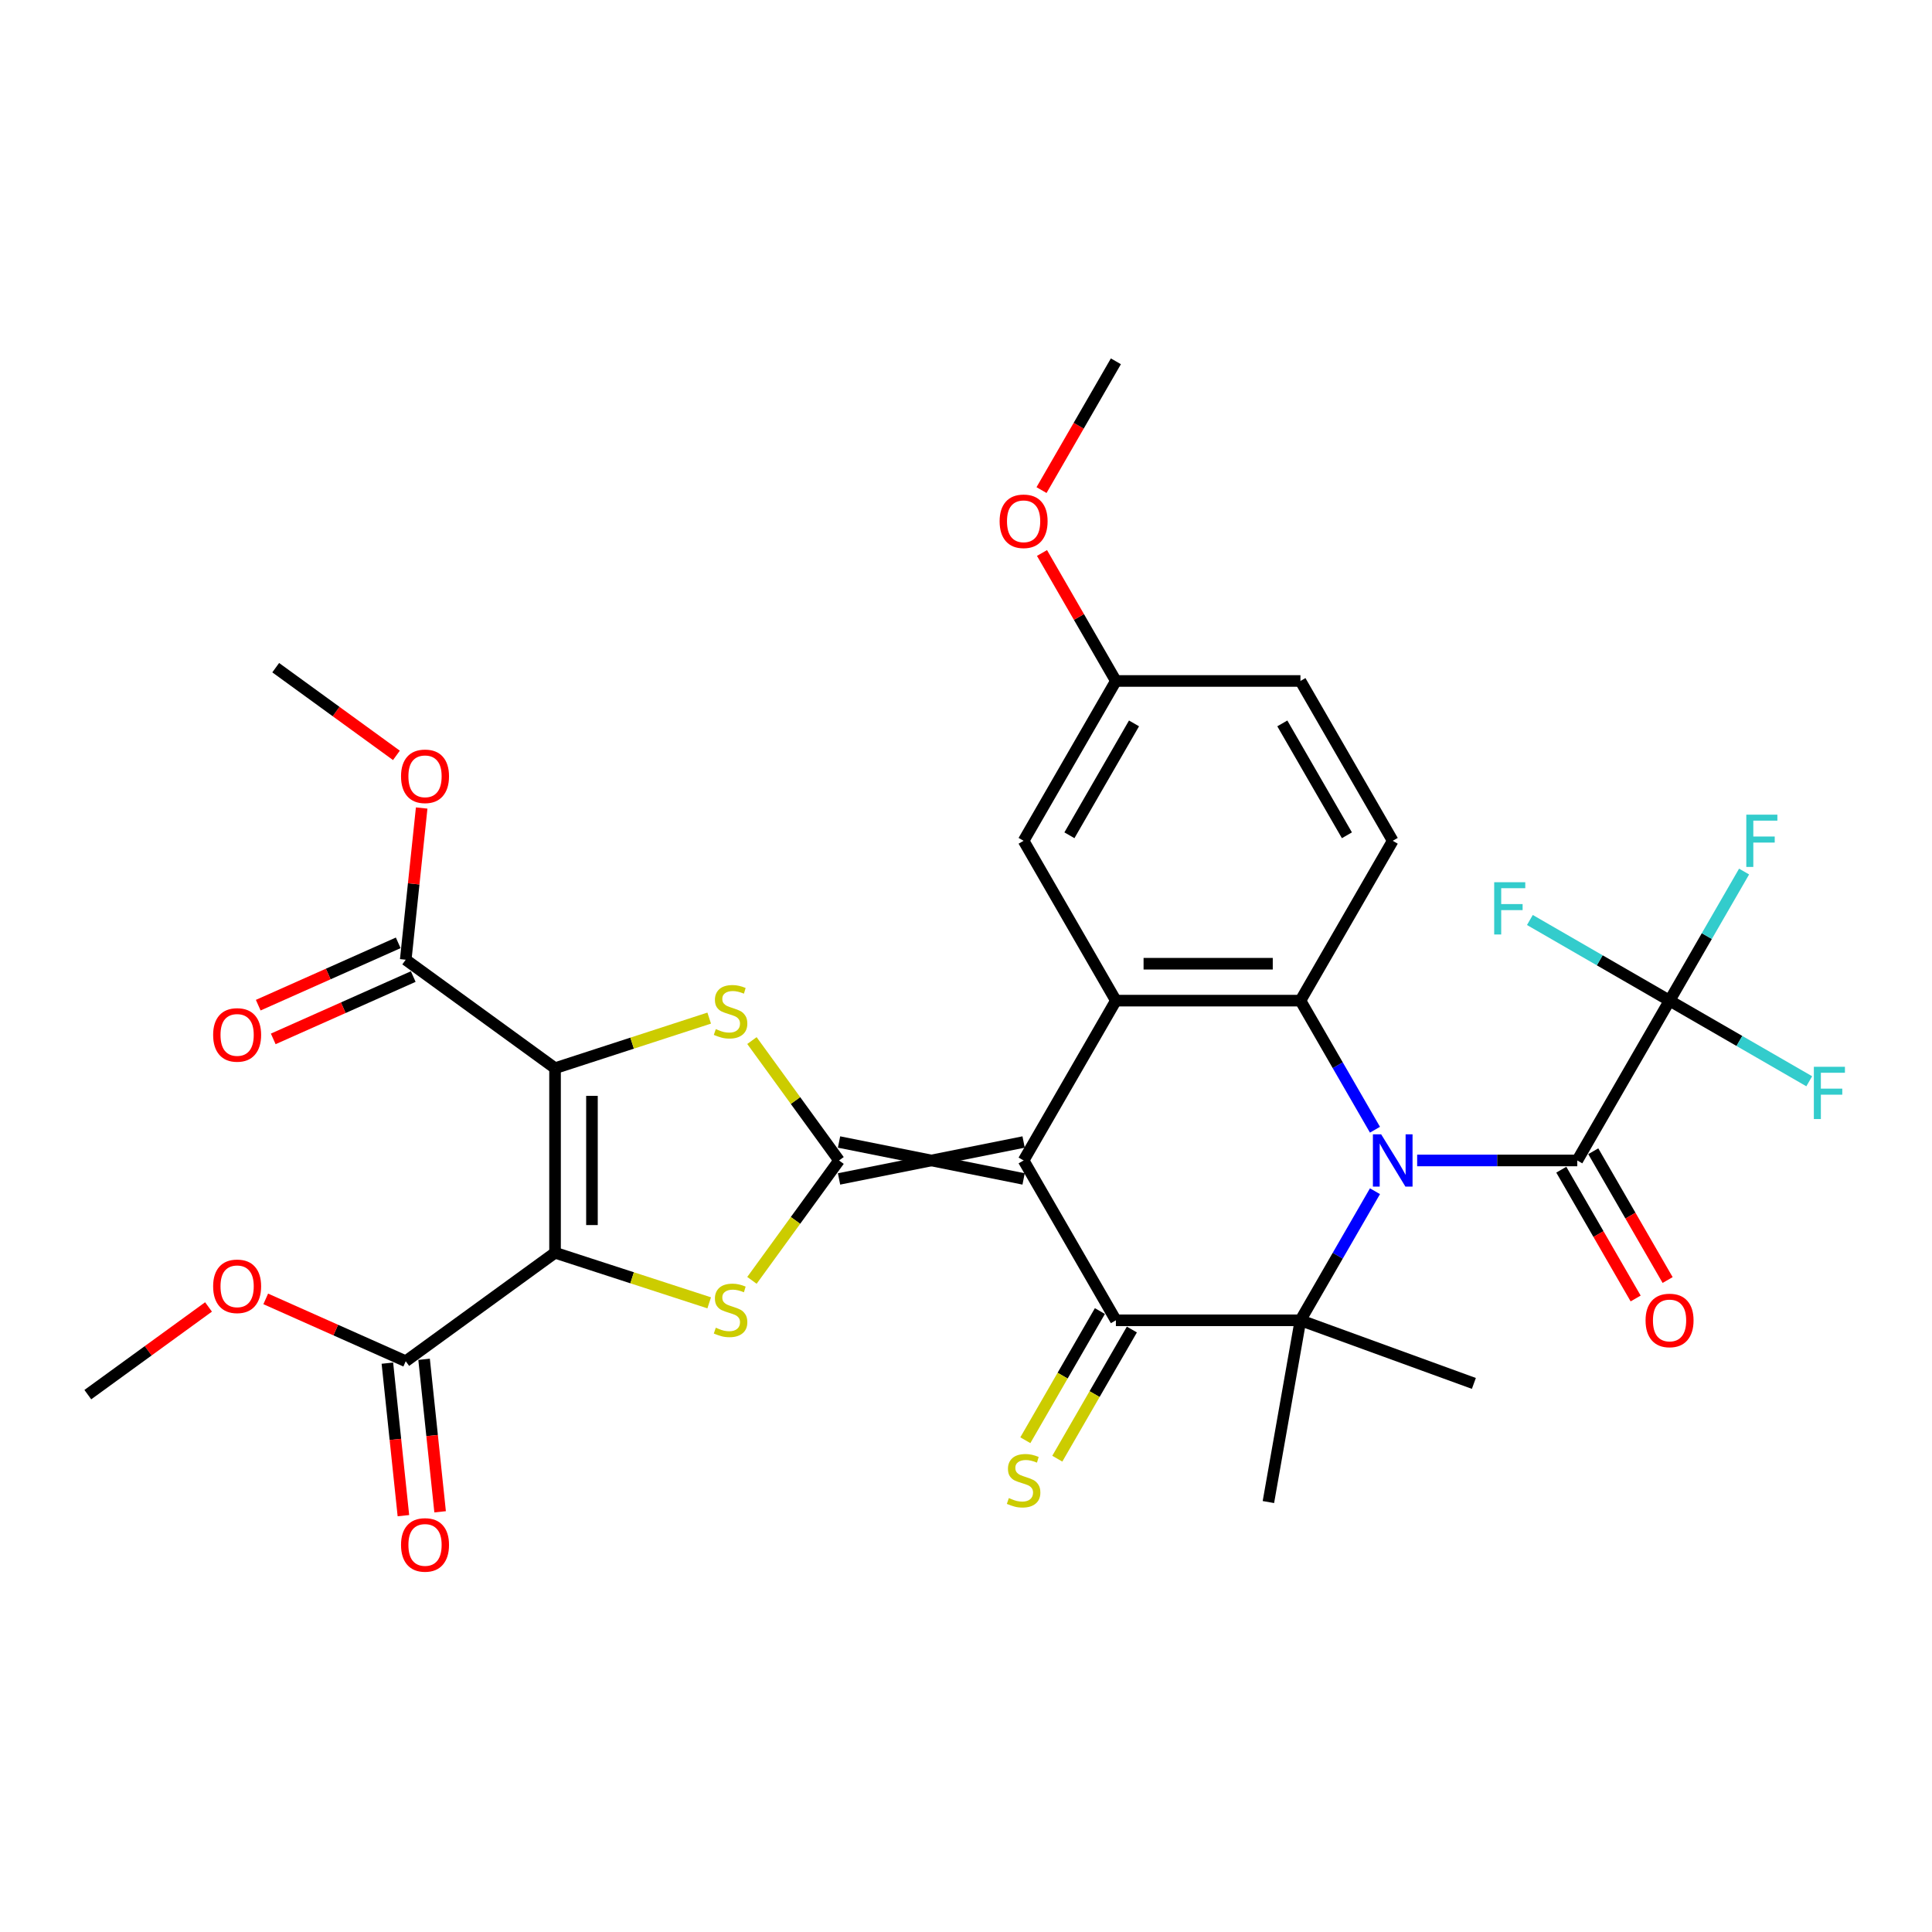 <?xml version='1.0' encoding='iso-8859-1'?>
<svg version='1.1' baseProfile='full'
              xmlns='http://www.w3.org/2000/svg'
                      xmlns:rdkit='http://www.rdkit.org/xml'
                      xmlns:xlink='http://www.w3.org/1999/xlink'
                  xml:space='preserve'
width='1000px' height='1000px' viewBox='0 0 1000 1000'>
<!-- END OF HEADER -->
<rect style='opacity:1.0;fill:#FFFFFF;stroke:none' width='1000' height='1000' x='0' y='0'> </rect>
<path class='bond-1' d='M 529.817,591.103 L 434.29,610.208' style='fill:none;fill-rule:evenodd;stroke:#000000;stroke-width:6px;stroke-linecap:butt;stroke-linejoin:miter;stroke-opacity:1' />
<path class='bond-1' d='M 529.817,610.208 L 434.29,591.103' style='fill:none;fill-rule:evenodd;stroke:#000000;stroke-width:6px;stroke-linecap:butt;stroke-linejoin:miter;stroke-opacity:1' />
<path class='bond-4' d='M 529.817,600.655 L 577.581,683.384' style='fill:none;fill-rule:evenodd;stroke:#000000;stroke-width:6px;stroke-linecap:butt;stroke-linejoin:miter;stroke-opacity:1' />
<path class='bond-9' d='M 529.817,600.655 L 577.581,517.926' style='fill:none;fill-rule:evenodd;stroke:#000000;stroke-width:6px;stroke-linecap:butt;stroke-linejoin:miter;stroke-opacity:1' />
<path class='bond-0' d='M 711.683,584.74 L 692.396,551.333' style='fill:none;fill-rule:evenodd;stroke:#0000FF;stroke-width:6px;stroke-linecap:butt;stroke-linejoin:miter;stroke-opacity:1' />
<path class='bond-0' d='M 692.396,551.333 L 673.108,517.926' style='fill:none;fill-rule:evenodd;stroke:#000000;stroke-width:6px;stroke-linecap:butt;stroke-linejoin:miter;stroke-opacity:1' />
<path class='bond-10' d='M 733.52,600.655 L 774.959,600.655' style='fill:none;fill-rule:evenodd;stroke:#0000FF;stroke-width:6px;stroke-linecap:butt;stroke-linejoin:miter;stroke-opacity:1' />
<path class='bond-10' d='M 774.959,600.655 L 816.399,600.655' style='fill:none;fill-rule:evenodd;stroke:#000000;stroke-width:6px;stroke-linecap:butt;stroke-linejoin:miter;stroke-opacity:1' />
<path class='bond-33' d='M 711.683,616.57 L 692.396,649.977' style='fill:none;fill-rule:evenodd;stroke:#0000FF;stroke-width:6px;stroke-linecap:butt;stroke-linejoin:miter;stroke-opacity:1' />
<path class='bond-33' d='M 692.396,649.977 L 673.108,683.384' style='fill:none;fill-rule:evenodd;stroke:#000000;stroke-width:6px;stroke-linecap:butt;stroke-linejoin:miter;stroke-opacity:1' />
<path class='bond-6' d='M 434.29,600.655 L 411.747,569.627' style='fill:none;fill-rule:evenodd;stroke:#000000;stroke-width:6px;stroke-linecap:butt;stroke-linejoin:miter;stroke-opacity:1' />
<path class='bond-6' d='M 411.747,569.627 L 389.203,538.598' style='fill:none;fill-rule:evenodd;stroke:#CCCC00;stroke-width:6px;stroke-linecap:butt;stroke-linejoin:miter;stroke-opacity:1' />
<path class='bond-7' d='M 434.29,600.655 L 411.747,631.684' style='fill:none;fill-rule:evenodd;stroke:#000000;stroke-width:6px;stroke-linecap:butt;stroke-linejoin:miter;stroke-opacity:1' />
<path class='bond-7' d='M 411.747,631.684 L 389.203,662.713' style='fill:none;fill-rule:evenodd;stroke:#CCCC00;stroke-width:6px;stroke-linecap:butt;stroke-linejoin:miter;stroke-opacity:1' />
<path class='bond-2' d='M 287.289,648.419 L 327.184,661.381' style='fill:none;fill-rule:evenodd;stroke:#000000;stroke-width:6px;stroke-linecap:butt;stroke-linejoin:miter;stroke-opacity:1' />
<path class='bond-2' d='M 327.184,661.381 L 367.079,674.344' style='fill:none;fill-rule:evenodd;stroke:#CCCC00;stroke-width:6px;stroke-linecap:butt;stroke-linejoin:miter;stroke-opacity:1' />
<path class='bond-12' d='M 287.289,648.419 L 210.006,704.568' style='fill:none;fill-rule:evenodd;stroke:#000000;stroke-width:6px;stroke-linecap:butt;stroke-linejoin:miter;stroke-opacity:1' />
<path class='bond-34' d='M 287.289,648.419 L 287.289,552.892' style='fill:none;fill-rule:evenodd;stroke:#000000;stroke-width:6px;stroke-linecap:butt;stroke-linejoin:miter;stroke-opacity:1' />
<path class='bond-34' d='M 306.395,634.09 L 306.395,567.221' style='fill:none;fill-rule:evenodd;stroke:#000000;stroke-width:6px;stroke-linecap:butt;stroke-linejoin:miter;stroke-opacity:1' />
<path class='bond-3' d='M 287.289,552.892 L 327.184,539.929' style='fill:none;fill-rule:evenodd;stroke:#000000;stroke-width:6px;stroke-linecap:butt;stroke-linejoin:miter;stroke-opacity:1' />
<path class='bond-3' d='M 327.184,539.929 L 367.079,526.966' style='fill:none;fill-rule:evenodd;stroke:#CCCC00;stroke-width:6px;stroke-linecap:butt;stroke-linejoin:miter;stroke-opacity:1' />
<path class='bond-13' d='M 287.289,552.892 L 210.006,496.742' style='fill:none;fill-rule:evenodd;stroke:#000000;stroke-width:6px;stroke-linecap:butt;stroke-linejoin:miter;stroke-opacity:1' />
<path class='bond-5' d='M 577.581,683.384 L 673.108,683.384' style='fill:none;fill-rule:evenodd;stroke:#000000;stroke-width:6px;stroke-linecap:butt;stroke-linejoin:miter;stroke-opacity:1' />
<path class='bond-15' d='M 569.308,678.608 L 550.01,712.034' style='fill:none;fill-rule:evenodd;stroke:#000000;stroke-width:6px;stroke-linecap:butt;stroke-linejoin:miter;stroke-opacity:1' />
<path class='bond-15' d='M 550.01,712.034 L 530.711,745.46' style='fill:none;fill-rule:evenodd;stroke:#CCCC00;stroke-width:6px;stroke-linecap:butt;stroke-linejoin:miter;stroke-opacity:1' />
<path class='bond-15' d='M 585.854,688.161 L 566.555,721.587' style='fill:none;fill-rule:evenodd;stroke:#000000;stroke-width:6px;stroke-linecap:butt;stroke-linejoin:miter;stroke-opacity:1' />
<path class='bond-15' d='M 566.555,721.587 L 547.257,755.013' style='fill:none;fill-rule:evenodd;stroke:#CCCC00;stroke-width:6px;stroke-linecap:butt;stroke-linejoin:miter;stroke-opacity:1' />
<path class='bond-23' d='M 673.108,683.384 L 656.52,777.46' style='fill:none;fill-rule:evenodd;stroke:#000000;stroke-width:6px;stroke-linecap:butt;stroke-linejoin:miter;stroke-opacity:1' />
<path class='bond-24' d='M 673.108,683.384 L 762.874,716.056' style='fill:none;fill-rule:evenodd;stroke:#000000;stroke-width:6px;stroke-linecap:butt;stroke-linejoin:miter;stroke-opacity:1' />
<path class='bond-8' d='M 673.108,517.926 L 577.581,517.926' style='fill:none;fill-rule:evenodd;stroke:#000000;stroke-width:6px;stroke-linecap:butt;stroke-linejoin:miter;stroke-opacity:1' />
<path class='bond-8' d='M 658.779,498.821 L 591.91,498.821' style='fill:none;fill-rule:evenodd;stroke:#000000;stroke-width:6px;stroke-linecap:butt;stroke-linejoin:miter;stroke-opacity:1' />
<path class='bond-14' d='M 673.108,517.926 L 720.872,435.197' style='fill:none;fill-rule:evenodd;stroke:#000000;stroke-width:6px;stroke-linecap:butt;stroke-linejoin:miter;stroke-opacity:1' />
<path class='bond-16' d='M 577.581,517.926 L 529.817,435.197' style='fill:none;fill-rule:evenodd;stroke:#000000;stroke-width:6px;stroke-linecap:butt;stroke-linejoin:miter;stroke-opacity:1' />
<path class='bond-11' d='M 816.399,600.655 L 864.163,517.926' style='fill:none;fill-rule:evenodd;stroke:#000000;stroke-width:6px;stroke-linecap:butt;stroke-linejoin:miter;stroke-opacity:1' />
<path class='bond-17' d='M 808.126,605.432 L 827.369,638.762' style='fill:none;fill-rule:evenodd;stroke:#000000;stroke-width:6px;stroke-linecap:butt;stroke-linejoin:miter;stroke-opacity:1' />
<path class='bond-17' d='M 827.369,638.762 L 846.613,672.093' style='fill:none;fill-rule:evenodd;stroke:#FF0000;stroke-width:6px;stroke-linecap:butt;stroke-linejoin:miter;stroke-opacity:1' />
<path class='bond-17' d='M 824.672,595.879 L 843.915,629.21' style='fill:none;fill-rule:evenodd;stroke:#000000;stroke-width:6px;stroke-linecap:butt;stroke-linejoin:miter;stroke-opacity:1' />
<path class='bond-17' d='M 843.915,629.21 L 863.159,662.54' style='fill:none;fill-rule:evenodd;stroke:#FF0000;stroke-width:6px;stroke-linecap:butt;stroke-linejoin:miter;stroke-opacity:1' />
<path class='bond-20' d='M 864.163,517.926 L 883.45,484.519' style='fill:none;fill-rule:evenodd;stroke:#000000;stroke-width:6px;stroke-linecap:butt;stroke-linejoin:miter;stroke-opacity:1' />
<path class='bond-20' d='M 883.45,484.519 L 902.738,451.112' style='fill:none;fill-rule:evenodd;stroke:#33CCCC;stroke-width:6px;stroke-linecap:butt;stroke-linejoin:miter;stroke-opacity:1' />
<path class='bond-21' d='M 864.163,517.926 L 900.311,538.797' style='fill:none;fill-rule:evenodd;stroke:#000000;stroke-width:6px;stroke-linecap:butt;stroke-linejoin:miter;stroke-opacity:1' />
<path class='bond-21' d='M 900.311,538.797 L 936.46,559.667' style='fill:none;fill-rule:evenodd;stroke:#33CCCC;stroke-width:6px;stroke-linecap:butt;stroke-linejoin:miter;stroke-opacity:1' />
<path class='bond-22' d='M 864.163,517.926 L 828.014,497.056' style='fill:none;fill-rule:evenodd;stroke:#000000;stroke-width:6px;stroke-linecap:butt;stroke-linejoin:miter;stroke-opacity:1' />
<path class='bond-22' d='M 828.014,497.056 L 791.865,476.185' style='fill:none;fill-rule:evenodd;stroke:#33CCCC;stroke-width:6px;stroke-linecap:butt;stroke-linejoin:miter;stroke-opacity:1' />
<path class='bond-19' d='M 200.506,705.567 L 204.654,745.035' style='fill:none;fill-rule:evenodd;stroke:#000000;stroke-width:6px;stroke-linecap:butt;stroke-linejoin:miter;stroke-opacity:1' />
<path class='bond-19' d='M 204.654,745.035 L 208.802,784.503' style='fill:none;fill-rule:evenodd;stroke:#FF0000;stroke-width:6px;stroke-linecap:butt;stroke-linejoin:miter;stroke-opacity:1' />
<path class='bond-19' d='M 219.506,703.57 L 223.655,743.038' style='fill:none;fill-rule:evenodd;stroke:#000000;stroke-width:6px;stroke-linecap:butt;stroke-linejoin:miter;stroke-opacity:1' />
<path class='bond-19' d='M 223.655,743.038 L 227.803,782.506' style='fill:none;fill-rule:evenodd;stroke:#FF0000;stroke-width:6px;stroke-linecap:butt;stroke-linejoin:miter;stroke-opacity:1' />
<path class='bond-27' d='M 210.006,704.568 L 173.775,688.437' style='fill:none;fill-rule:evenodd;stroke:#000000;stroke-width:6px;stroke-linecap:butt;stroke-linejoin:miter;stroke-opacity:1' />
<path class='bond-27' d='M 173.775,688.437 L 137.544,672.306' style='fill:none;fill-rule:evenodd;stroke:#FF0000;stroke-width:6px;stroke-linecap:butt;stroke-linejoin:miter;stroke-opacity:1' />
<path class='bond-18' d='M 206.121,488.015 L 169.89,504.146' style='fill:none;fill-rule:evenodd;stroke:#000000;stroke-width:6px;stroke-linecap:butt;stroke-linejoin:miter;stroke-opacity:1' />
<path class='bond-18' d='M 169.89,504.146 L 133.659,520.277' style='fill:none;fill-rule:evenodd;stroke:#FF0000;stroke-width:6px;stroke-linecap:butt;stroke-linejoin:miter;stroke-opacity:1' />
<path class='bond-18' d='M 213.891,505.469 L 177.661,521.6' style='fill:none;fill-rule:evenodd;stroke:#000000;stroke-width:6px;stroke-linecap:butt;stroke-linejoin:miter;stroke-opacity:1' />
<path class='bond-18' d='M 177.661,521.6 L 141.43,537.731' style='fill:none;fill-rule:evenodd;stroke:#FF0000;stroke-width:6px;stroke-linecap:butt;stroke-linejoin:miter;stroke-opacity:1' />
<path class='bond-28' d='M 210.006,496.742 L 214.132,457.484' style='fill:none;fill-rule:evenodd;stroke:#000000;stroke-width:6px;stroke-linecap:butt;stroke-linejoin:miter;stroke-opacity:1' />
<path class='bond-28' d='M 214.132,457.484 L 218.258,418.226' style='fill:none;fill-rule:evenodd;stroke:#FF0000;stroke-width:6px;stroke-linecap:butt;stroke-linejoin:miter;stroke-opacity:1' />
<path class='bond-35' d='M 720.872,435.197 L 673.108,352.468' style='fill:none;fill-rule:evenodd;stroke:#000000;stroke-width:6px;stroke-linecap:butt;stroke-linejoin:miter;stroke-opacity:1' />
<path class='bond-35' d='M 697.161,432.341 L 663.727,374.431' style='fill:none;fill-rule:evenodd;stroke:#000000;stroke-width:6px;stroke-linecap:butt;stroke-linejoin:miter;stroke-opacity:1' />
<path class='bond-25' d='M 529.817,435.197 L 577.581,352.468' style='fill:none;fill-rule:evenodd;stroke:#000000;stroke-width:6px;stroke-linecap:butt;stroke-linejoin:miter;stroke-opacity:1' />
<path class='bond-25' d='M 553.528,432.341 L 586.962,374.431' style='fill:none;fill-rule:evenodd;stroke:#000000;stroke-width:6px;stroke-linecap:butt;stroke-linejoin:miter;stroke-opacity:1' />
<path class='bond-26' d='M 577.581,352.468 L 673.108,352.468' style='fill:none;fill-rule:evenodd;stroke:#000000;stroke-width:6px;stroke-linecap:butt;stroke-linejoin:miter;stroke-opacity:1' />
<path class='bond-29' d='M 577.581,352.468 L 558.459,319.348' style='fill:none;fill-rule:evenodd;stroke:#000000;stroke-width:6px;stroke-linecap:butt;stroke-linejoin:miter;stroke-opacity:1' />
<path class='bond-29' d='M 558.459,319.348 L 539.337,286.228' style='fill:none;fill-rule:evenodd;stroke:#FF0000;stroke-width:6px;stroke-linecap:butt;stroke-linejoin:miter;stroke-opacity:1' />
<path class='bond-31' d='M 107.931,676.472 L 76.693,699.168' style='fill:none;fill-rule:evenodd;stroke:#FF0000;stroke-width:6px;stroke-linecap:butt;stroke-linejoin:miter;stroke-opacity:1' />
<path class='bond-31' d='M 76.693,699.168 L 45.455,721.863' style='fill:none;fill-rule:evenodd;stroke:#000000;stroke-width:6px;stroke-linecap:butt;stroke-linejoin:miter;stroke-opacity:1' />
<path class='bond-30' d='M 205.185,390.981 L 173.946,368.285' style='fill:none;fill-rule:evenodd;stroke:#FF0000;stroke-width:6px;stroke-linecap:butt;stroke-linejoin:miter;stroke-opacity:1' />
<path class='bond-30' d='M 173.946,368.285 L 142.708,345.589' style='fill:none;fill-rule:evenodd;stroke:#000000;stroke-width:6px;stroke-linecap:butt;stroke-linejoin:miter;stroke-opacity:1' />
<path class='bond-32' d='M 539.094,253.672 L 558.338,220.341' style='fill:none;fill-rule:evenodd;stroke:#FF0000;stroke-width:6px;stroke-linecap:butt;stroke-linejoin:miter;stroke-opacity:1' />
<path class='bond-32' d='M 558.338,220.341 L 577.581,187.011' style='fill:none;fill-rule:evenodd;stroke:#000000;stroke-width:6px;stroke-linecap:butt;stroke-linejoin:miter;stroke-opacity:1' />
<path  class='atom-1' d='M 714.892 587.129
L 723.757 601.458
Q 724.636 602.872, 726.049 605.432
Q 727.463 607.992, 727.54 608.145
L 727.54 587.129
L 731.131 587.129
L 731.131 614.182
L 727.425 614.182
L 717.91 598.515
Q 716.802 596.681, 715.618 594.58
Q 714.471 592.478, 714.128 591.829
L 714.128 614.182
L 710.612 614.182
L 710.612 587.129
L 714.892 587.129
' fill='#0000FF'/>
<path  class='atom-7' d='M 370.499 532.657
Q 370.804 532.772, 372.065 533.307
Q 373.326 533.842, 374.702 534.186
Q 376.116 534.492, 377.491 534.492
Q 380.051 534.492, 381.542 533.269
Q 383.032 532.008, 383.032 529.83
Q 383.032 528.34, 382.268 527.423
Q 381.542 526.505, 380.395 526.009
Q 379.249 525.512, 377.338 524.939
Q 374.931 524.213, 373.479 523.525
Q 372.065 522.837, 371.034 521.385
Q 370.04 519.933, 370.04 517.488
Q 370.04 514.087, 372.333 511.985
Q 374.664 509.884, 379.249 509.884
Q 382.382 509.884, 385.936 511.374
L 385.057 514.316
Q 381.809 512.979, 379.364 512.979
Q 376.727 512.979, 375.275 514.087
Q 373.823 515.157, 373.861 517.029
Q 373.861 518.481, 374.587 519.36
Q 375.351 520.239, 376.421 520.736
Q 377.529 521.232, 379.364 521.806
Q 381.809 522.57, 383.261 523.334
Q 384.713 524.098, 385.745 525.665
Q 386.815 527.193, 386.815 529.83
Q 386.815 533.575, 384.293 535.6
Q 381.809 537.587, 377.644 537.587
Q 375.237 537.587, 373.403 537.052
Q 371.607 536.555, 369.467 535.676
L 370.499 532.657
' fill='#CCCC00'/>
<path  class='atom-8' d='M 370.499 687.224
Q 370.804 687.338, 372.065 687.873
Q 373.326 688.408, 374.702 688.752
Q 376.116 689.058, 377.491 689.058
Q 380.051 689.058, 381.542 687.835
Q 383.032 686.574, 383.032 684.396
Q 383.032 682.906, 382.268 681.989
Q 381.542 681.072, 380.395 680.575
Q 379.249 680.078, 377.338 679.505
Q 374.931 678.779, 373.479 678.091
Q 372.065 677.403, 371.034 675.951
Q 370.04 674.499, 370.04 672.054
Q 370.04 668.653, 372.333 666.552
Q 374.664 664.45, 379.249 664.45
Q 382.382 664.45, 385.936 665.94
L 385.057 668.882
Q 381.809 667.545, 379.364 667.545
Q 376.727 667.545, 375.275 668.653
Q 373.823 669.723, 373.861 671.595
Q 373.861 673.047, 374.587 673.926
Q 375.351 674.805, 376.421 675.302
Q 377.529 675.799, 379.364 676.372
Q 381.809 677.136, 383.261 677.9
Q 384.713 678.664, 385.745 680.231
Q 386.815 681.759, 386.815 684.396
Q 386.815 688.141, 384.293 690.166
Q 381.809 692.153, 377.644 692.153
Q 375.237 692.153, 373.403 691.618
Q 371.607 691.121, 369.467 690.242
L 370.499 687.224
' fill='#CCCC00'/>
<path  class='atom-16' d='M 522.175 775.398
Q 522.481 775.513, 523.742 776.048
Q 525.003 776.583, 526.378 776.927
Q 527.792 777.233, 529.168 777.233
Q 531.728 777.233, 533.218 776.01
Q 534.708 774.749, 534.708 772.571
Q 534.708 771.081, 533.944 770.164
Q 533.218 769.246, 532.072 768.75
Q 530.926 768.253, 529.015 767.68
Q 526.608 766.954, 525.156 766.266
Q 523.742 765.578, 522.71 764.126
Q 521.717 762.674, 521.717 760.229
Q 521.717 756.828, 524.009 754.726
Q 526.34 752.625, 530.926 752.625
Q 534.059 752.625, 537.612 754.115
L 536.734 757.057
Q 533.486 755.72, 531.04 755.72
Q 528.404 755.72, 526.952 756.828
Q 525.5 757.898, 525.538 759.77
Q 525.538 761.222, 526.264 762.101
Q 527.028 762.98, 528.098 763.477
Q 529.206 763.973, 531.04 764.547
Q 533.486 765.311, 534.938 766.075
Q 536.39 766.839, 537.421 768.406
Q 538.491 769.934, 538.491 772.571
Q 538.491 776.315, 535.969 778.341
Q 533.486 780.328, 529.321 780.328
Q 526.913 780.328, 525.079 779.793
Q 523.283 779.296, 521.144 778.417
L 522.175 775.398
' fill='#CCCC00'/>
<path  class='atom-18' d='M 851.744 683.461
Q 851.744 676.965, 854.954 673.335
Q 858.163 669.705, 864.163 669.705
Q 870.162 669.705, 873.371 673.335
Q 876.581 676.965, 876.581 683.461
Q 876.581 690.033, 873.333 693.778
Q 870.085 697.484, 864.163 697.484
Q 858.202 697.484, 854.954 693.778
Q 851.744 690.071, 851.744 683.461
M 864.163 694.427
Q 868.289 694.427, 870.506 691.676
Q 872.76 688.887, 872.76 683.461
Q 872.76 678.149, 870.506 675.475
Q 868.289 672.762, 864.163 672.762
Q 860.036 672.762, 857.781 675.436
Q 855.565 678.111, 855.565 683.461
Q 855.565 688.925, 857.781 691.676
Q 860.036 694.427, 864.163 694.427
' fill='#FF0000'/>
<path  class='atom-19' d='M 110.319 535.673
Q 110.319 529.177, 113.529 525.547
Q 116.739 521.917, 122.738 521.917
Q 128.737 521.917, 131.946 525.547
Q 135.156 529.177, 135.156 535.673
Q 135.156 542.245, 131.908 545.99
Q 128.66 549.696, 122.738 549.696
Q 116.777 549.696, 113.529 545.99
Q 110.319 542.284, 110.319 535.673
M 122.738 546.64
Q 126.864 546.64, 129.081 543.888
Q 131.335 541.099, 131.335 535.673
Q 131.335 530.362, 129.081 527.687
Q 126.864 524.974, 122.738 524.974
Q 118.611 524.974, 116.356 527.649
Q 114.14 530.324, 114.14 535.673
Q 114.14 541.137, 116.356 543.888
Q 118.611 546.64, 122.738 546.64
' fill='#FF0000'/>
<path  class='atom-20' d='M 207.573 799.649
Q 207.573 793.153, 210.783 789.523
Q 213.992 785.893, 219.991 785.893
Q 225.99 785.893, 229.2 789.523
Q 232.41 793.153, 232.41 799.649
Q 232.41 806.221, 229.162 809.966
Q 225.914 813.672, 219.991 813.672
Q 214.03 813.672, 210.783 809.966
Q 207.573 806.259, 207.573 799.649
M 219.991 810.615
Q 224.118 810.615, 226.334 807.864
Q 228.589 805.075, 228.589 799.649
Q 228.589 794.337, 226.334 791.663
Q 224.118 788.95, 219.991 788.95
Q 215.865 788.95, 213.61 791.624
Q 211.394 794.299, 211.394 799.649
Q 211.394 805.113, 213.61 807.864
Q 215.865 810.615, 219.991 810.615
' fill='#FF0000'/>
<path  class='atom-21' d='M 903.883 421.671
L 919.969 421.671
L 919.969 424.766
L 907.513 424.766
L 907.513 432.981
L 918.594 432.981
L 918.594 436.114
L 907.513 436.114
L 907.513 448.724
L 903.883 448.724
L 903.883 421.671
' fill='#33CCCC'/>
<path  class='atom-22' d='M 938.848 552.163
L 954.935 552.163
L 954.935 555.258
L 942.478 555.258
L 942.478 563.474
L 953.559 563.474
L 953.559 566.607
L 942.478 566.607
L 942.478 579.217
L 938.848 579.217
L 938.848 552.163
' fill='#33CCCC'/>
<path  class='atom-23' d='M 773.39 456.636
L 789.477 456.636
L 789.477 459.731
L 777.02 459.731
L 777.02 467.947
L 788.101 467.947
L 788.101 471.08
L 777.02 471.08
L 777.02 483.689
L 773.39 483.689
L 773.39 456.636
' fill='#33CCCC'/>
<path  class='atom-28' d='M 110.319 665.79
Q 110.319 659.295, 113.529 655.664
Q 116.739 652.034, 122.738 652.034
Q 128.737 652.034, 131.946 655.664
Q 135.156 659.295, 135.156 665.79
Q 135.156 672.363, 131.908 676.107
Q 128.66 679.814, 122.738 679.814
Q 116.777 679.814, 113.529 676.107
Q 110.319 672.401, 110.319 665.79
M 122.738 676.757
Q 126.864 676.757, 129.081 674.006
Q 131.335 671.216, 131.335 665.79
Q 131.335 660.479, 129.081 657.804
Q 126.864 655.091, 122.738 655.091
Q 118.611 655.091, 116.356 657.766
Q 114.14 660.441, 114.14 665.79
Q 114.14 671.255, 116.356 674.006
Q 118.611 676.757, 122.738 676.757
' fill='#FF0000'/>
<path  class='atom-29' d='M 207.573 401.815
Q 207.573 395.319, 210.783 391.689
Q 213.992 388.059, 219.991 388.059
Q 225.99 388.059, 229.2 391.689
Q 232.41 395.319, 232.41 401.815
Q 232.41 408.387, 229.162 412.132
Q 225.914 415.838, 219.991 415.838
Q 214.03 415.838, 210.783 412.132
Q 207.573 408.425, 207.573 401.815
M 219.991 412.781
Q 224.118 412.781, 226.334 410.03
Q 228.589 407.241, 228.589 401.815
Q 228.589 396.504, 226.334 393.829
Q 224.118 391.116, 219.991 391.116
Q 215.865 391.116, 213.61 393.791
Q 211.394 396.465, 211.394 401.815
Q 211.394 407.279, 213.61 410.03
Q 215.865 412.781, 219.991 412.781
' fill='#FF0000'/>
<path  class='atom-30' d='M 517.399 269.816
Q 517.399 263.32, 520.609 259.69
Q 523.818 256.06, 529.817 256.06
Q 535.817 256.06, 539.026 259.69
Q 542.236 263.32, 542.236 269.816
Q 542.236 276.388, 538.988 280.133
Q 535.74 283.839, 529.817 283.839
Q 523.857 283.839, 520.609 280.133
Q 517.399 276.426, 517.399 269.816
M 529.817 280.782
Q 533.944 280.782, 536.16 278.031
Q 538.415 275.242, 538.415 269.816
Q 538.415 264.505, 536.16 261.83
Q 533.944 259.117, 529.817 259.117
Q 525.691 259.117, 523.436 261.792
Q 521.22 264.466, 521.22 269.816
Q 521.22 275.28, 523.436 278.031
Q 525.691 280.782, 529.817 280.782
' fill='#FF0000'/>
</svg>
